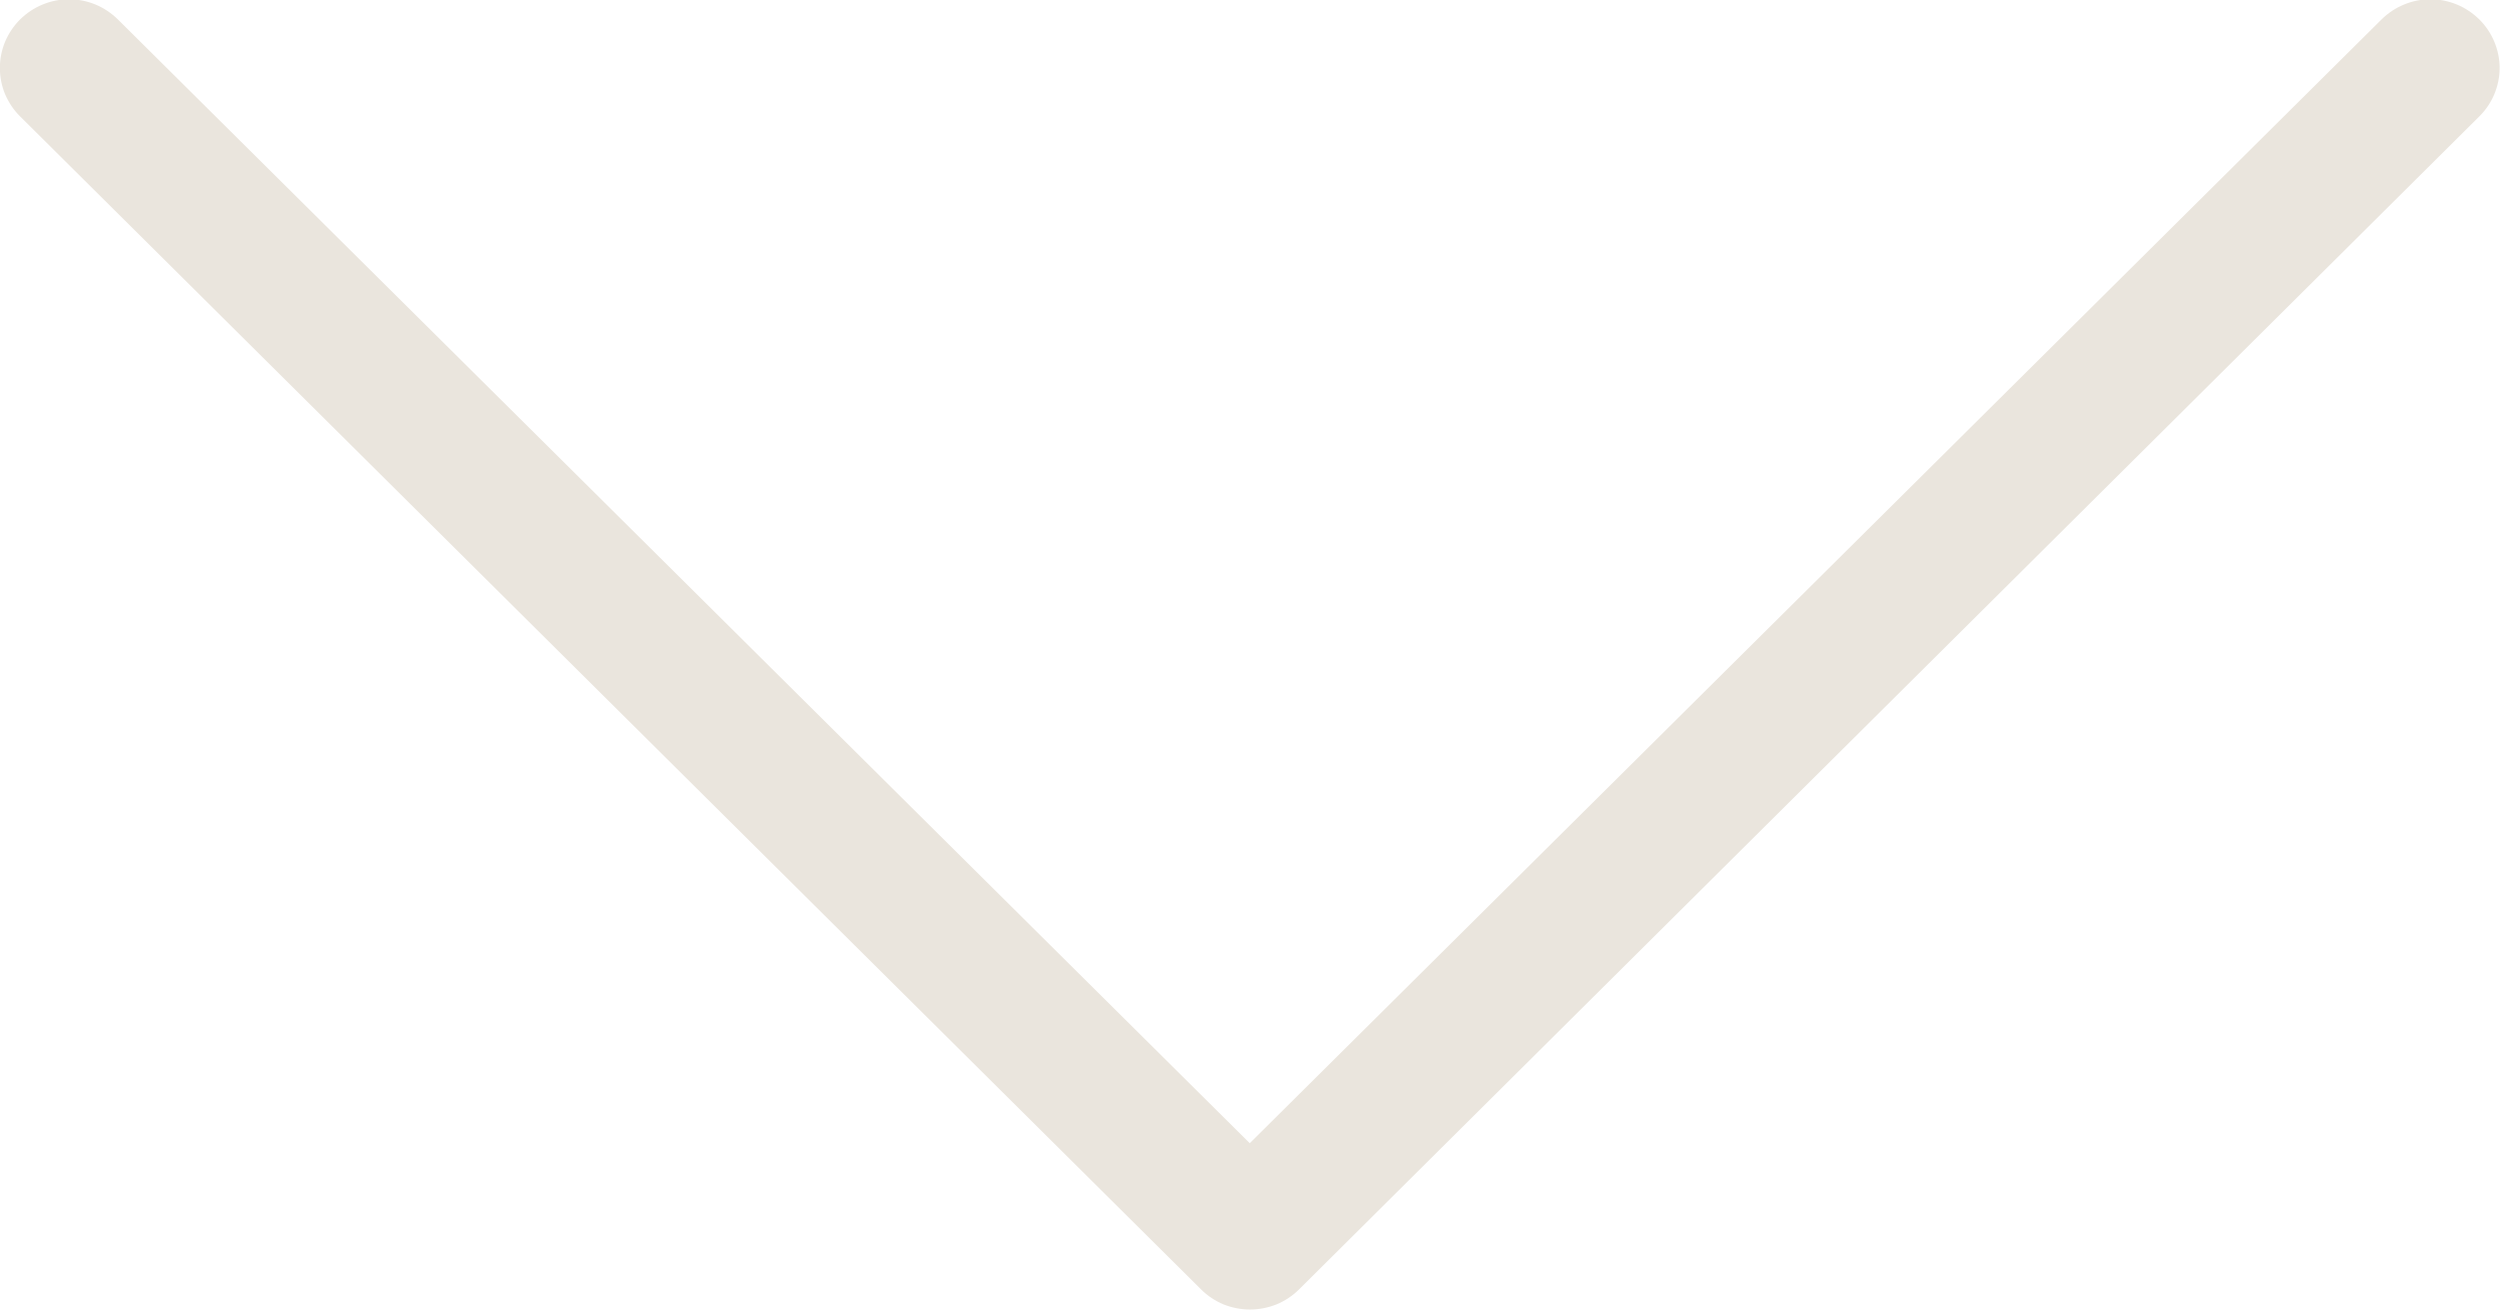 <svg width="21" height="11" viewBox="0 0 21 11" fill="none" xmlns="http://www.w3.org/2000/svg">
<g clip-path="url(#clip0_35_32)">
<path d="M10.5 11C10.424 11 10.348 10.985 10.278 10.957C10.208 10.928 10.143 10.885 10.09 10.832L0.169 0.978C0.115 0.925 0.073 0.861 0.043 0.792C0.014 0.722 -0.001 0.647 -0.001 0.571C-0.001 0.495 0.014 0.42 0.043 0.35C0.073 0.28 0.115 0.217 0.169 0.163C0.223 0.11 0.287 0.067 0.358 0.038C0.428 0.009 0.504 -0.006 0.58 -0.006C0.656 -0.006 0.732 0.009 0.802 0.038C0.872 0.067 0.936 0.11 0.99 0.163L10.498 9.603L20.005 0.163C20.059 0.11 20.123 0.067 20.194 0.038C20.264 0.009 20.339 -0.006 20.416 -0.006C20.492 -0.006 20.567 0.009 20.638 0.038C20.708 0.067 20.772 0.11 20.826 0.163C20.88 0.217 20.923 0.28 20.952 0.35C20.981 0.42 20.997 0.495 20.997 0.571C20.997 0.647 20.981 0.722 20.952 0.792C20.923 0.861 20.88 0.925 20.826 0.978L10.911 10.832C10.857 10.885 10.793 10.928 10.722 10.957C10.652 10.985 10.576 11 10.5 11Z" fill="#EAE5DD"/>
</g>
<defs>
<clipPath id="clip0_35_32">
<rect width="21" height="11" fill="white"/>
</clipPath>
</defs>
</svg>
